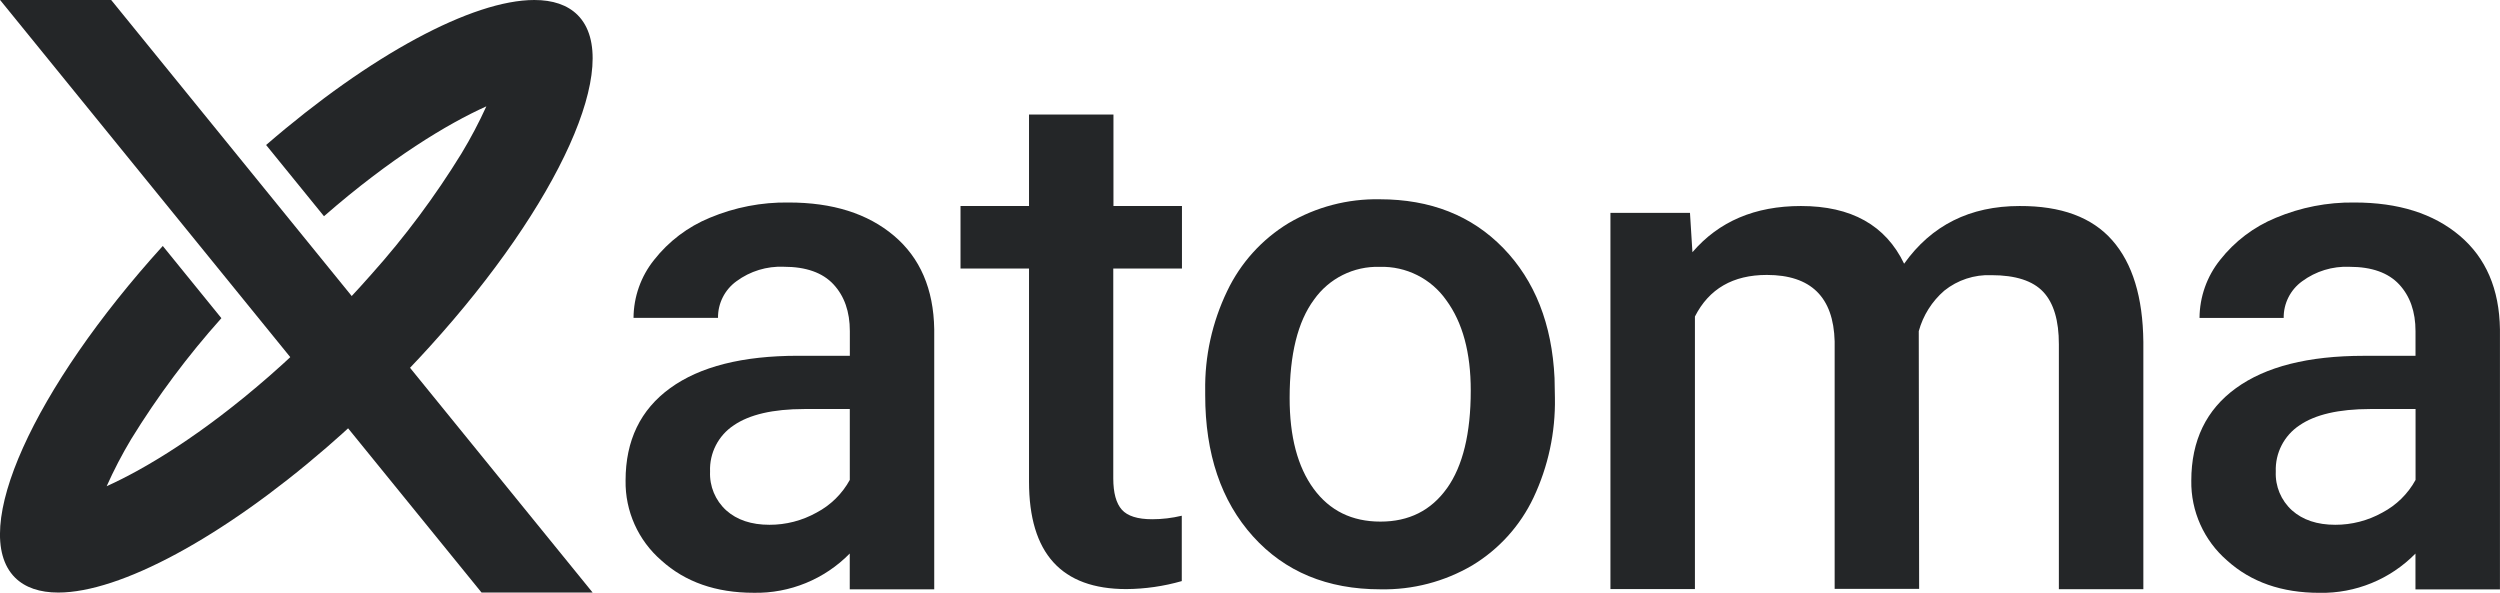 <?xml version="1.0" encoding="UTF-8"?>
<svg id="Layer_2" data-name="Layer 2" xmlns="http://www.w3.org/2000/svg" viewBox="0 0 541.22 128.34">
  <defs>
    <style>
      .cls-1 {
        fill: #242628;
      }
    </style>
  </defs>
  <g id="Layer_1-2" data-name="Layer 1">
    <polygon class="cls-1" points="128.3 128.28 104.25 128.28 .02 0 24.07 0 128.3 128.28"/>
    <path class="cls-1" d="m125.05,3.25c-2.21-2.2-5.41-3.25-9.38-3.25-13.36,0-35.47,11.85-58.06,31.39l12.53,15.42c14.43-12.59,26.74-20,35.15-23.79-1.59,3.49-3.38,6.89-5.37,10.18-5.72,9.3-12.25,18.07-19.53,26.2-3.21,3.65-6.61,7.27-10.15,10.81-4.14,4.14-8.14,7.89-12,11.26-14.43,12.59-26.74,20-35.15,23.79,1.56-3.49,3.33-6.89,5.3-10.18,5.72-9.3,12.26-18.07,19.54-26.2l-12.69-15.63C7.32,84.04-6.84,114.93,3.24,125.03c2.21,2.2,5.4,3.25,9.38,3.25,13.35,0,35.46-11.85,58.06-31.39,4.52-3.91,9.06-8.14,13.56-12.63,3.07-3.07,6.01-6.15,8.8-9.23C120.99,44.24,135.14,13.35,125.05,3.25Z"/>
    <path class="cls-1" d="m325.44,53.7c-6.85-7.04-15.76-10.56-26.75-10.56-6.92-.13-13.75,1.65-19.72,5.16-5.79,3.51-10.42,8.64-13.32,14.75-3.23,6.72-4.86,14.1-4.74,21.56v.9c0,12.75,3.45,22.95,10.34,30.6,6.89,7.65,16.09,11.47,27.59,11.47,6.99.14,13.87-1.65,19.9-5.19,5.76-3.48,10.37-8.58,13.25-14.67,3.18-6.74,4.76-14.13,4.63-21.58l-.08-4.29c-.55-11.69-4.25-21.08-11.1-28.15Zm-12.19,52c-3.44,4.82-8.24,7.23-14.41,7.22-6.17,0-10.98-2.37-14.45-7.1-3.47-4.74-5.21-11.3-5.2-19.68,0-9.43,1.76-16.51,5.27-21.26,3.25-4.61,8.59-7.28,14.23-7.11,5.71-.17,11.13,2.54,14.41,7.22,3.54,4.82,5.31,11.34,5.3,19.57,0,9.28-1.72,16.33-5.15,21.15h0Z"/>
    <path class="cls-1" d="m437.22,44.6c-10.74,0-19.07,4.16-25,12.49-4-8.33-11.45-12.5-22.35-12.49-9.93,0-17.76,3.33-23.48,10l-.53-8.51h-17.22v81.43h18.29v-59c3.05-6,8.24-9,15.57-9,9.54,0,14.43,4.79,14.68,14.38v53.58h18.29l-.08-55.79c.93-3.41,2.86-6.46,5.53-8.77,2.88-2.31,6.51-3.5,10.2-3.35,5.22,0,8.96,1.21,11.22,3.62,2.26,2.41,3.39,6.2,3.38,11.36v53h18.29v-53.53c-.1-9.68-2.34-17.01-6.73-22-4.39-4.99-11.07-7.46-20.06-7.42Z"/>
    <path class="cls-1" d="m193.53,51.03c-5.68-4.8-13.28-7.2-22.81-7.19-5.85-.09-11.65,1.04-17.05,3.3-4.75,1.95-8.91,5.1-12.08,9.14-2.85,3.56-4.41,7.98-4.44,12.54h18.29c-.04-3.14,1.45-6.1,4-7.94,2.96-2.18,6.57-3.29,10.24-3.13,4.81,0,8.4,1.27,10.76,3.81,2.35,2.53,3.54,5.9,3.54,10.12v5.34h-11.23c-12,0-21.22,2.33-27.66,7s-9.66,11.33-9.66,20c-.11,6.63,2.73,12.97,7.75,17.31,5.16,4.67,11.83,7,20,7,7.8.15,15.32-2.93,20.78-8.5v7.75h18.29v-56.3c-.14-8.71-3.05-15.46-8.72-20.25Zm-9.56,52.87c-1.65,3.01-4.15,5.47-7.19,7.07-3.12,1.74-6.63,2.65-10.2,2.64-3.91,0-7.04-1.04-9.37-3.13-2.35-2.14-3.63-5.21-3.49-8.39-.16-4,1.78-7.79,5.11-10,3.41-2.35,8.51-3.53,15.28-3.54h9.86v15.35Z"/>
    <path class="cls-1" d="m532.5,51.03c-5.68-4.8-13.28-7.2-22.81-7.19-5.83-.08-11.62,1.05-17,3.31-4.75,1.95-8.91,5.1-12.08,9.14-2.85,3.56-4.41,7.98-4.44,12.54h18.22c-.04-3.14,1.45-6.1,4-7.94,2.96-2.18,6.57-3.29,10.24-3.13,4.81,0,8.39,1.27,10.76,3.81,2.35,2.53,3.54,5.9,3.54,10.12v5.34h-11.21c-12,0-21.22,2.33-27.66,7s-9.66,11.33-9.67,20c-.11,6.63,2.73,12.97,7.75,17.31,5.17,4.67,11.83,7,20,7,7.8.15,15.32-2.93,20.78-8.5v7.75h18.29v-56.3c-.13-8.72-3.04-15.47-8.71-20.26Zm-9.56,52.87c-1.65,3.01-4.15,5.47-7.19,7.07-3.12,1.74-6.63,2.65-10.2,2.64-3.91,0-7.03-1.04-9.37-3.13-2.36-2.14-3.64-5.21-3.5-8.39-.15-4,1.79-7.79,5.12-10,3.41-2.35,8.51-3.53,15.28-3.54h9.86v15.35Z"/>
    <path class="cls-1" d="m255.88,58.14v-13.54h-14.83v-19.8h-18.28v19.8h-14.83v13.54h14.83v46.14c0,15.5,7.02,23.25,21.07,23.25,4.06-.03,8.1-.61,12-1.73v-14.15c-2.1.5-4.24.76-6.4.76-3.16,0-5.35-.69-6.58-2.07-1.23-1.38-1.84-3.63-1.85-6.74v-45.46h14.87Z"/>
  </g>
</svg>
